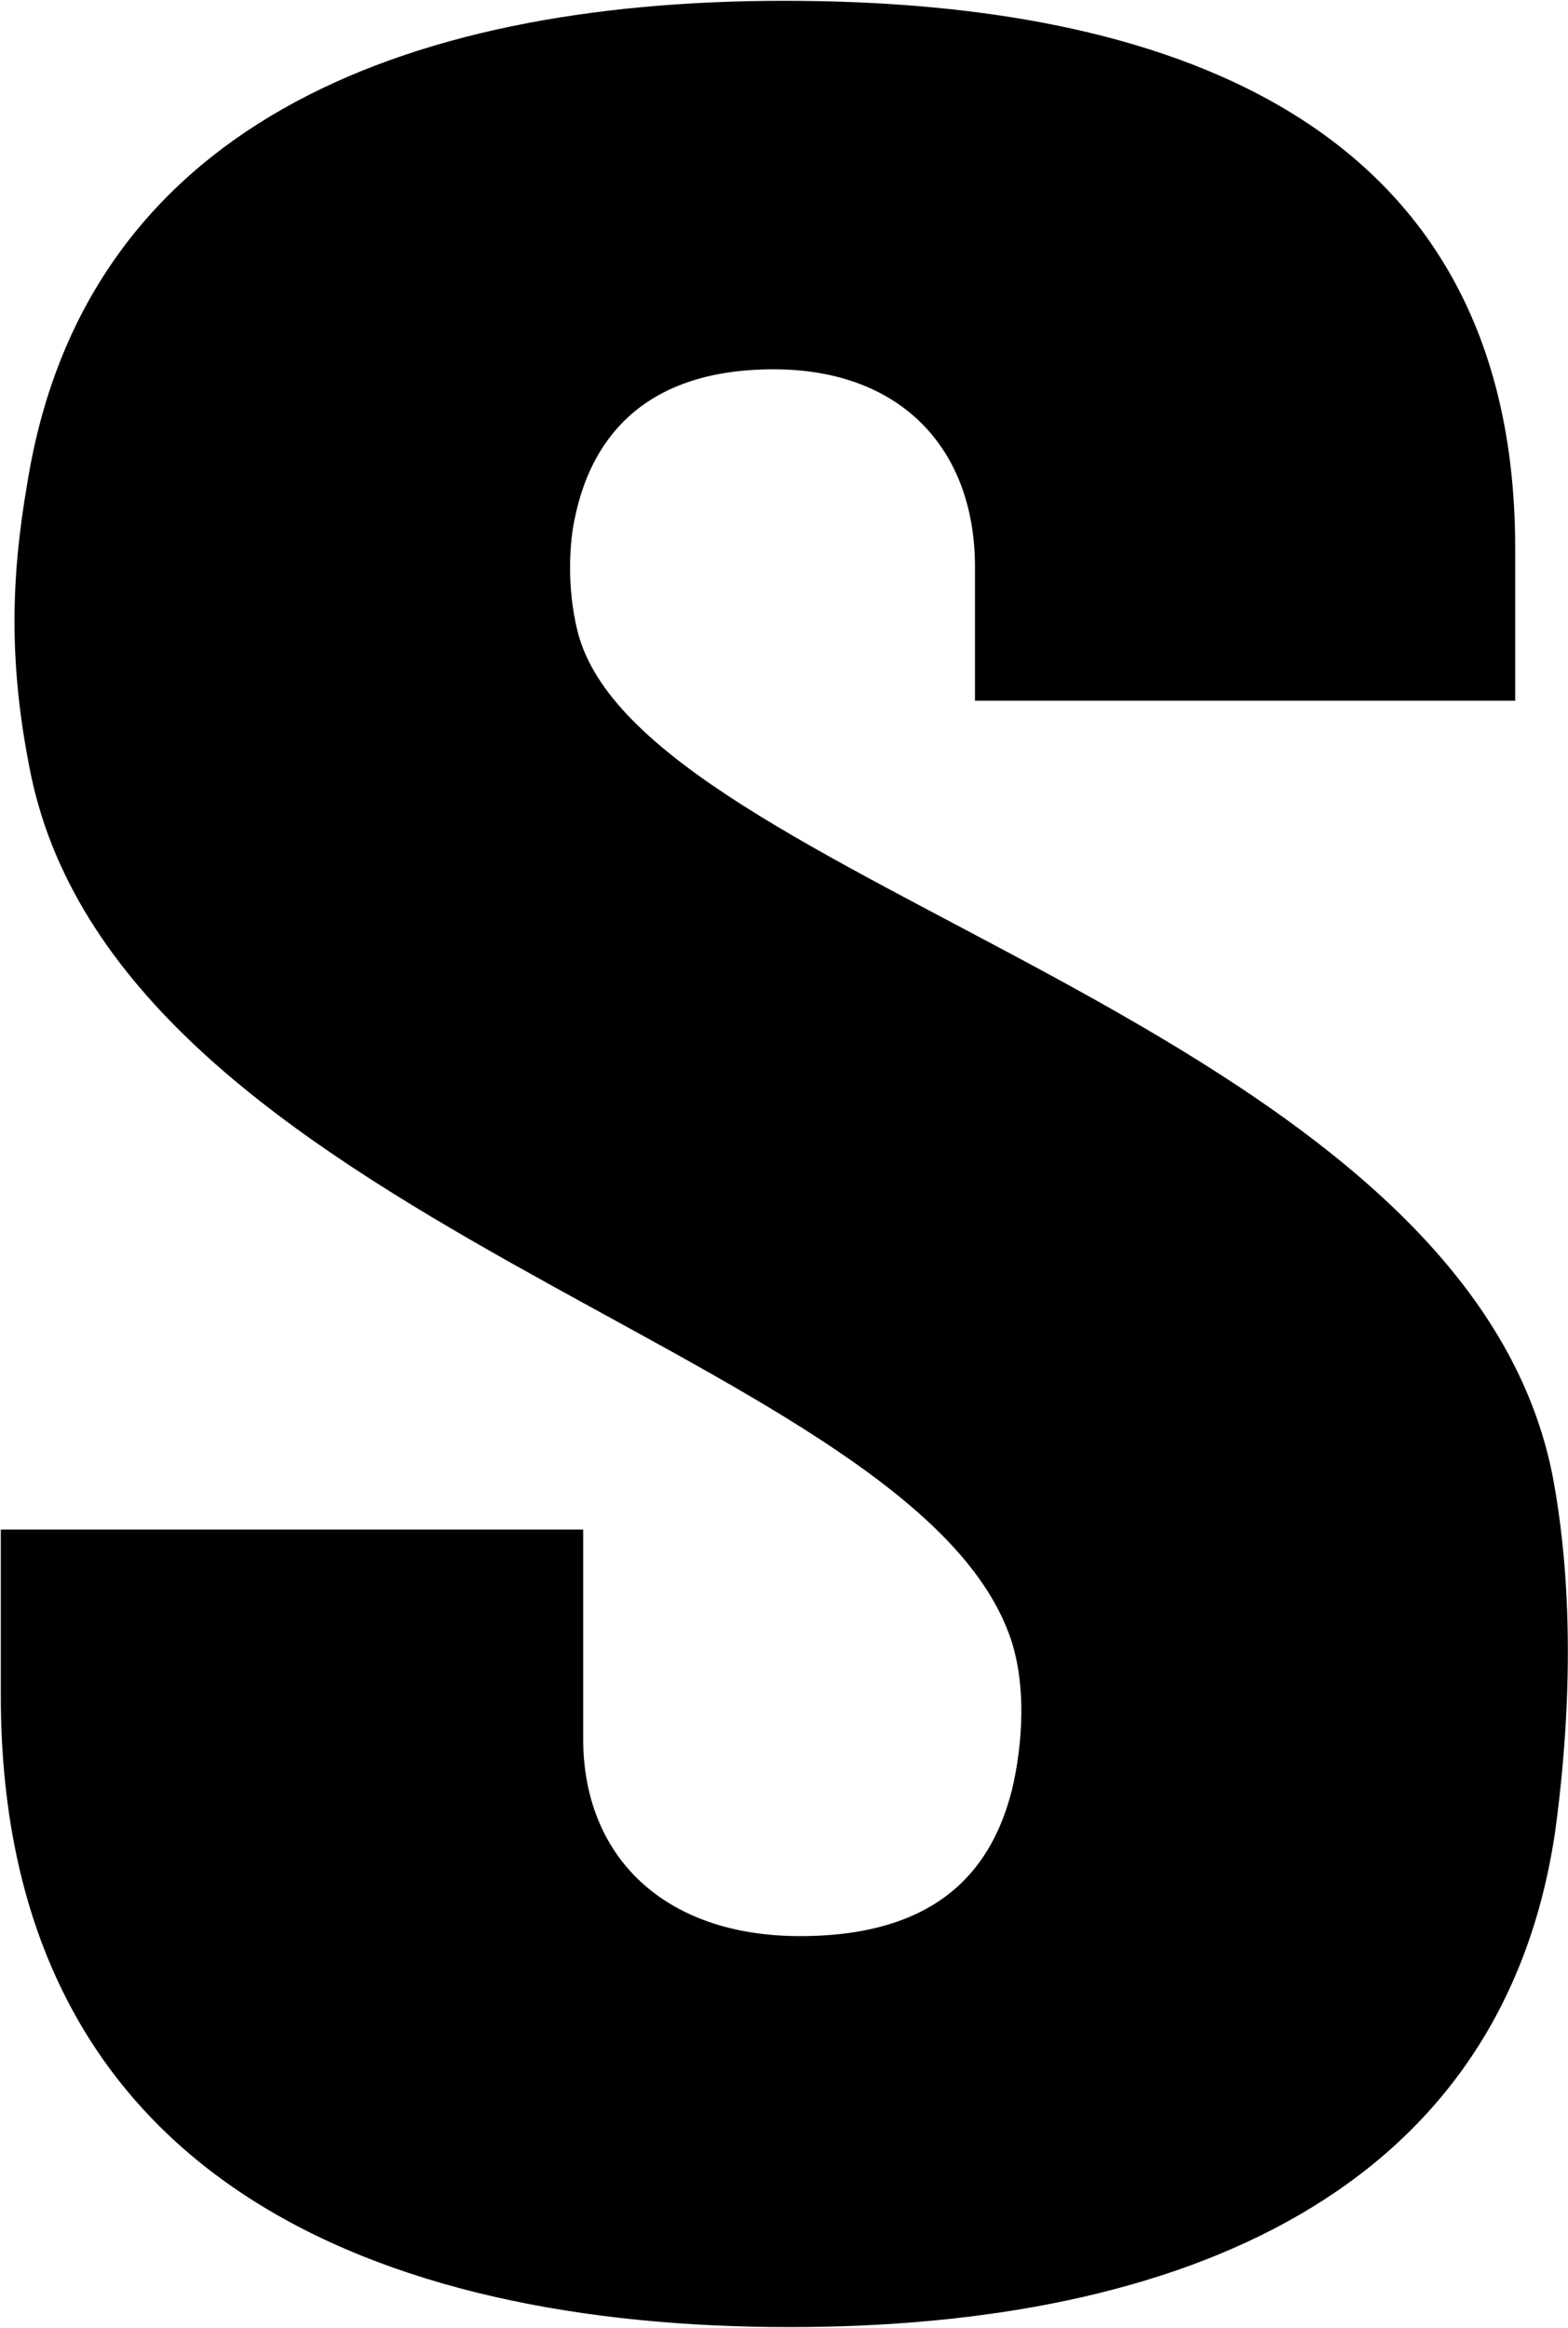 <svg version="1.2" xmlns="http://www.w3.org/2000/svg" viewBox="0 0 1556 2309" width="1556" height="2309">
	<title>005930</title>
	<style>
		.s0 { fill: #000000 } 
	</style>
	<path id="path20" class="s0" d="m1540.5 1462.8c8.7 45.6 28.1 166.7 2.9 352.9-52.4 359.6-371.3 492.5-760.1 492.5-404.4 0-782.5-144.5-782.5-626.3v-164.8h577.9v207.4c0 117.3 80.5 195.9 215.2 195.9 143.5 0 192-72.7 210.4-145.4 9.7-40.8 16.5-106.7-4.8-159-110.6-278.3-875.5-406.2-968.6-846.4-22.3-108.6-20.4-193.9-3.9-289.8 56.2-352 368.4-479 751.4-479 303.5 0 725.2 74.7 725.2 542.9v151.3h-536.1v-132.8c0-117.3-73.7-195.9-199.8-195.9-135.7 0-182.2 76.6-196.8 145.5-5.8 24.2-8.7 69.8 2 113.4 61 252 877.4 385.8 967.6 837.6z"/>
</svg>